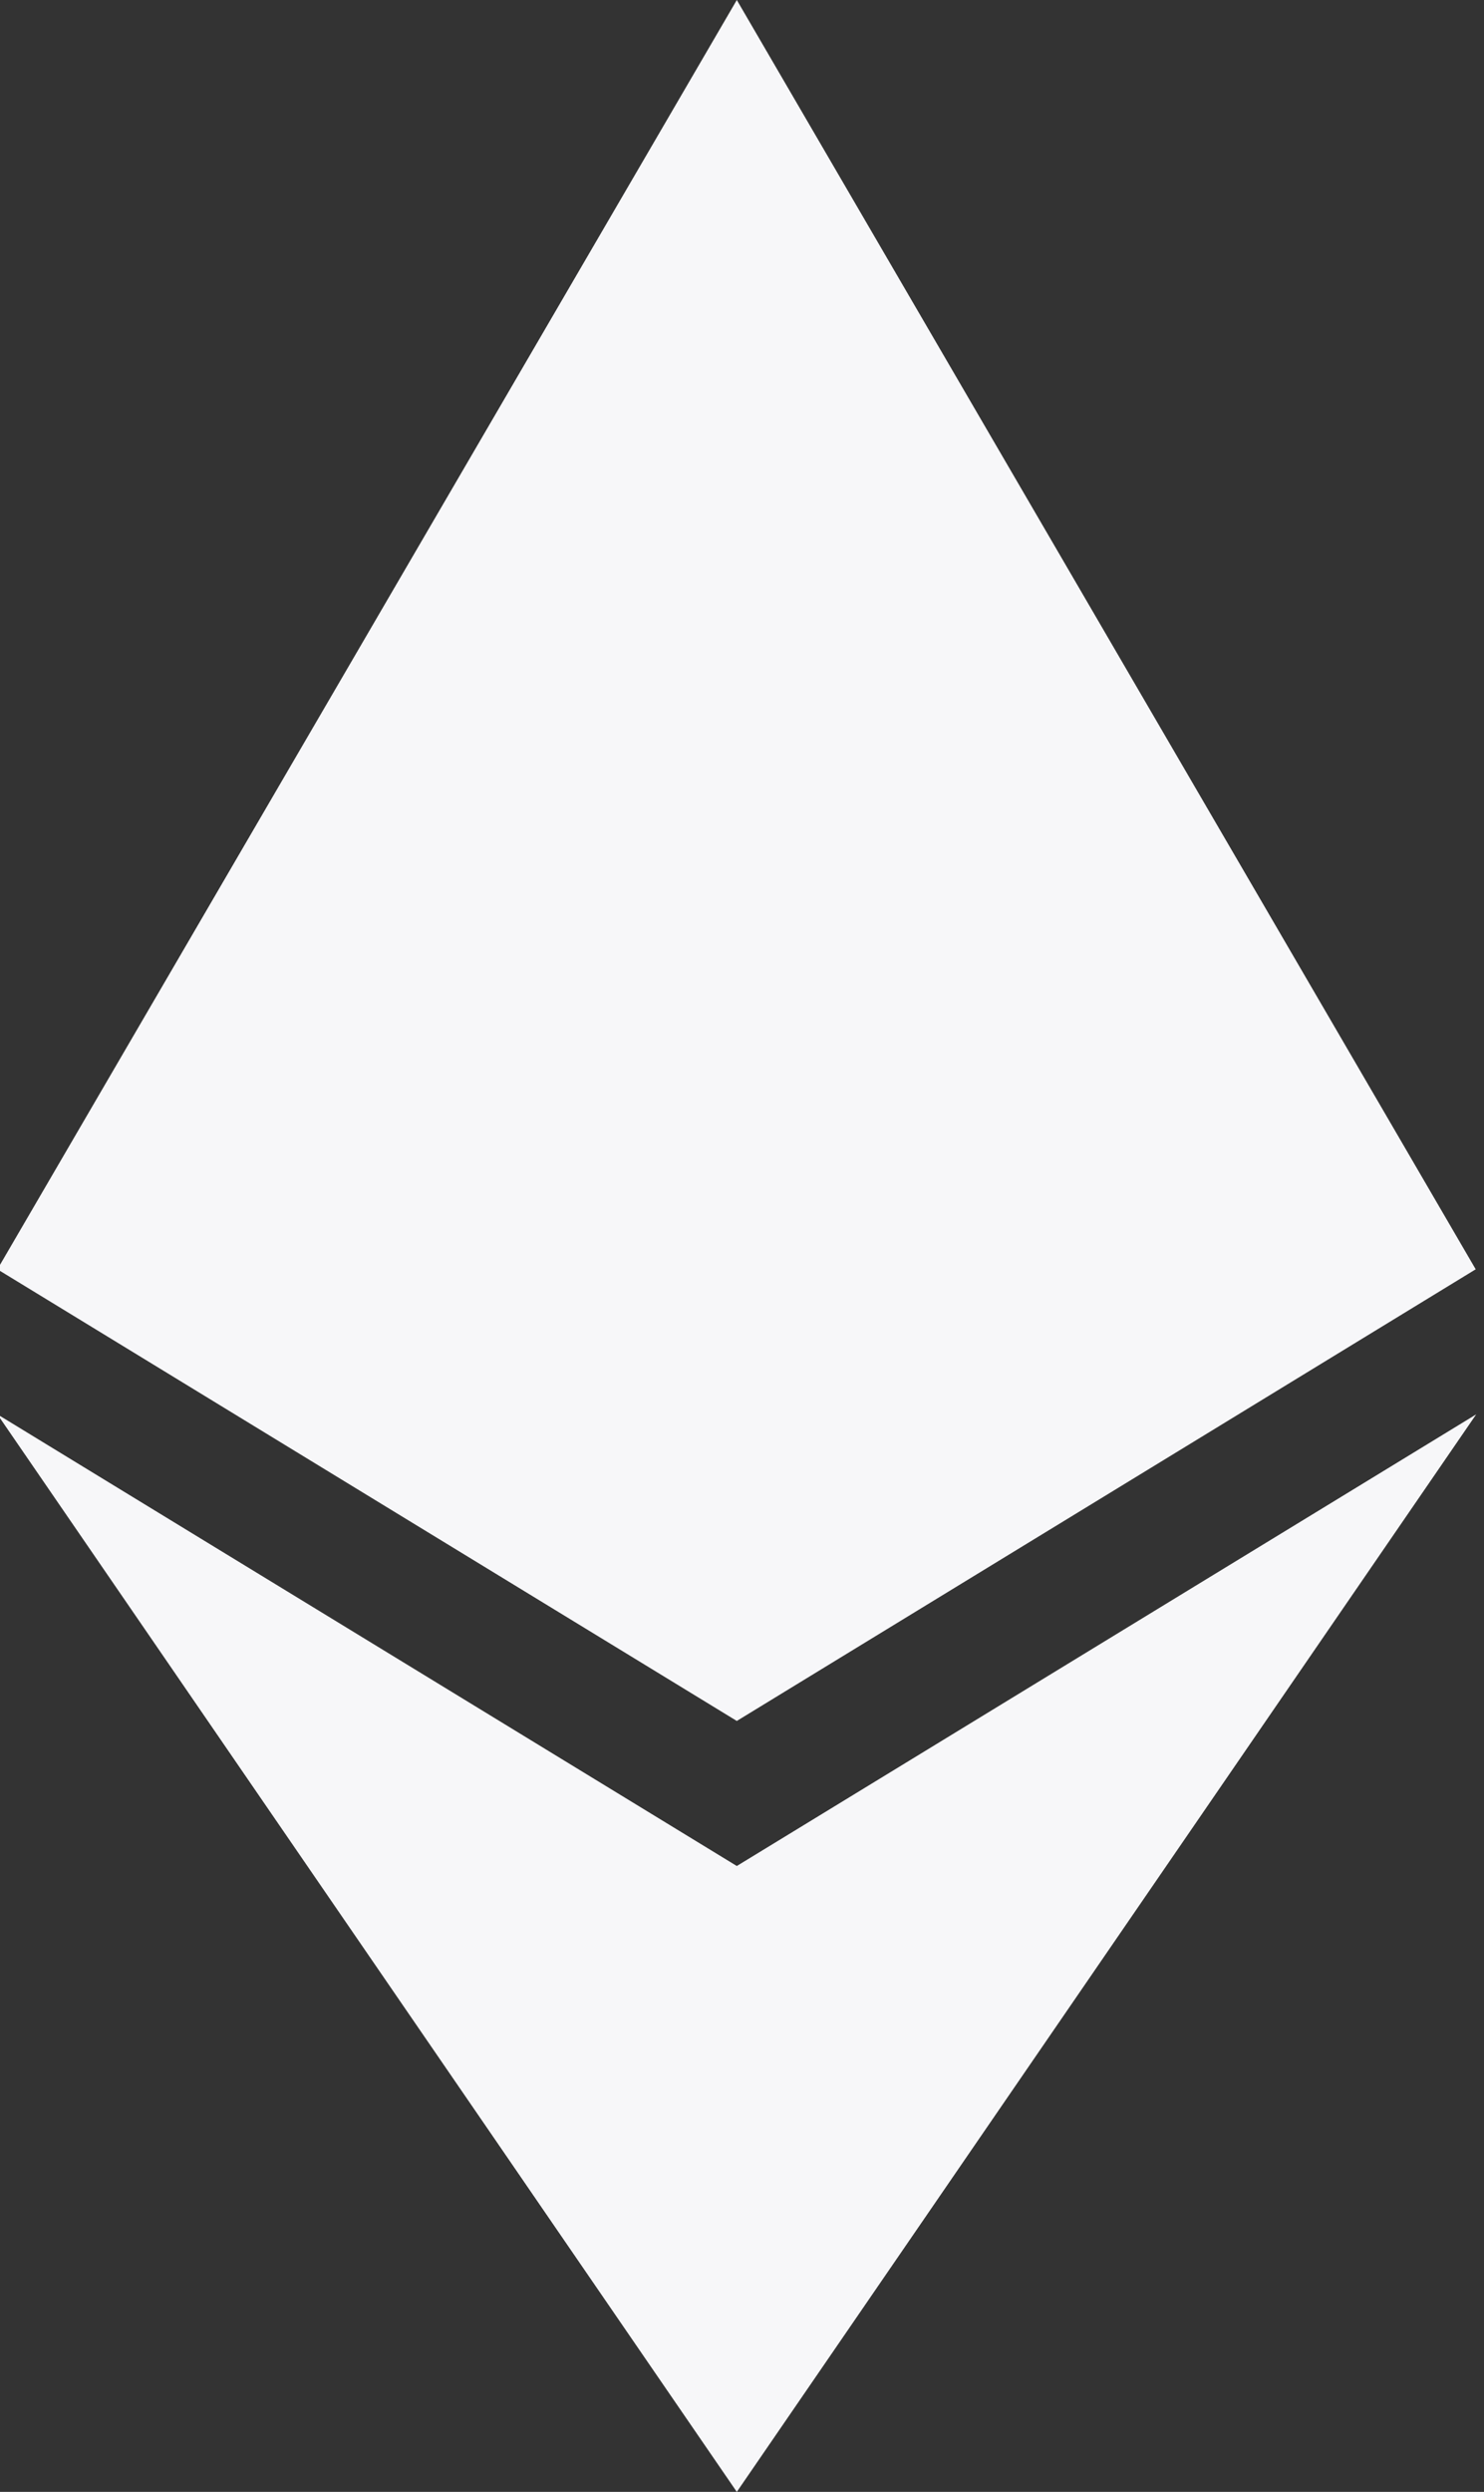 <?xml version="1.0" encoding="UTF-8" standalone="no"?><svg xmlns="http://www.w3.org/2000/svg" xmlns:xlink="http://www.w3.org/1999/xlink" fill="#f7f7f9" height="24" preserveAspectRatio="xMidYMid meet" version="1" viewBox="4.9 0.0 14.3 24.0" width="14.3" zoomAndPan="magnify"><rect x="4.9" y="0.0" width="14.3" height="24.0" fill="#333333" stroke="none"/><g id="change1_1"><path d="M19.12 12.225L12 0 4.875 12.225 12 16.575z" fill="inherit"/></g><g id="change1_2"><path d="M12 24L19.125 13.622 12 17.972 4.875 13.622z" fill="inherit"/></g></svg>